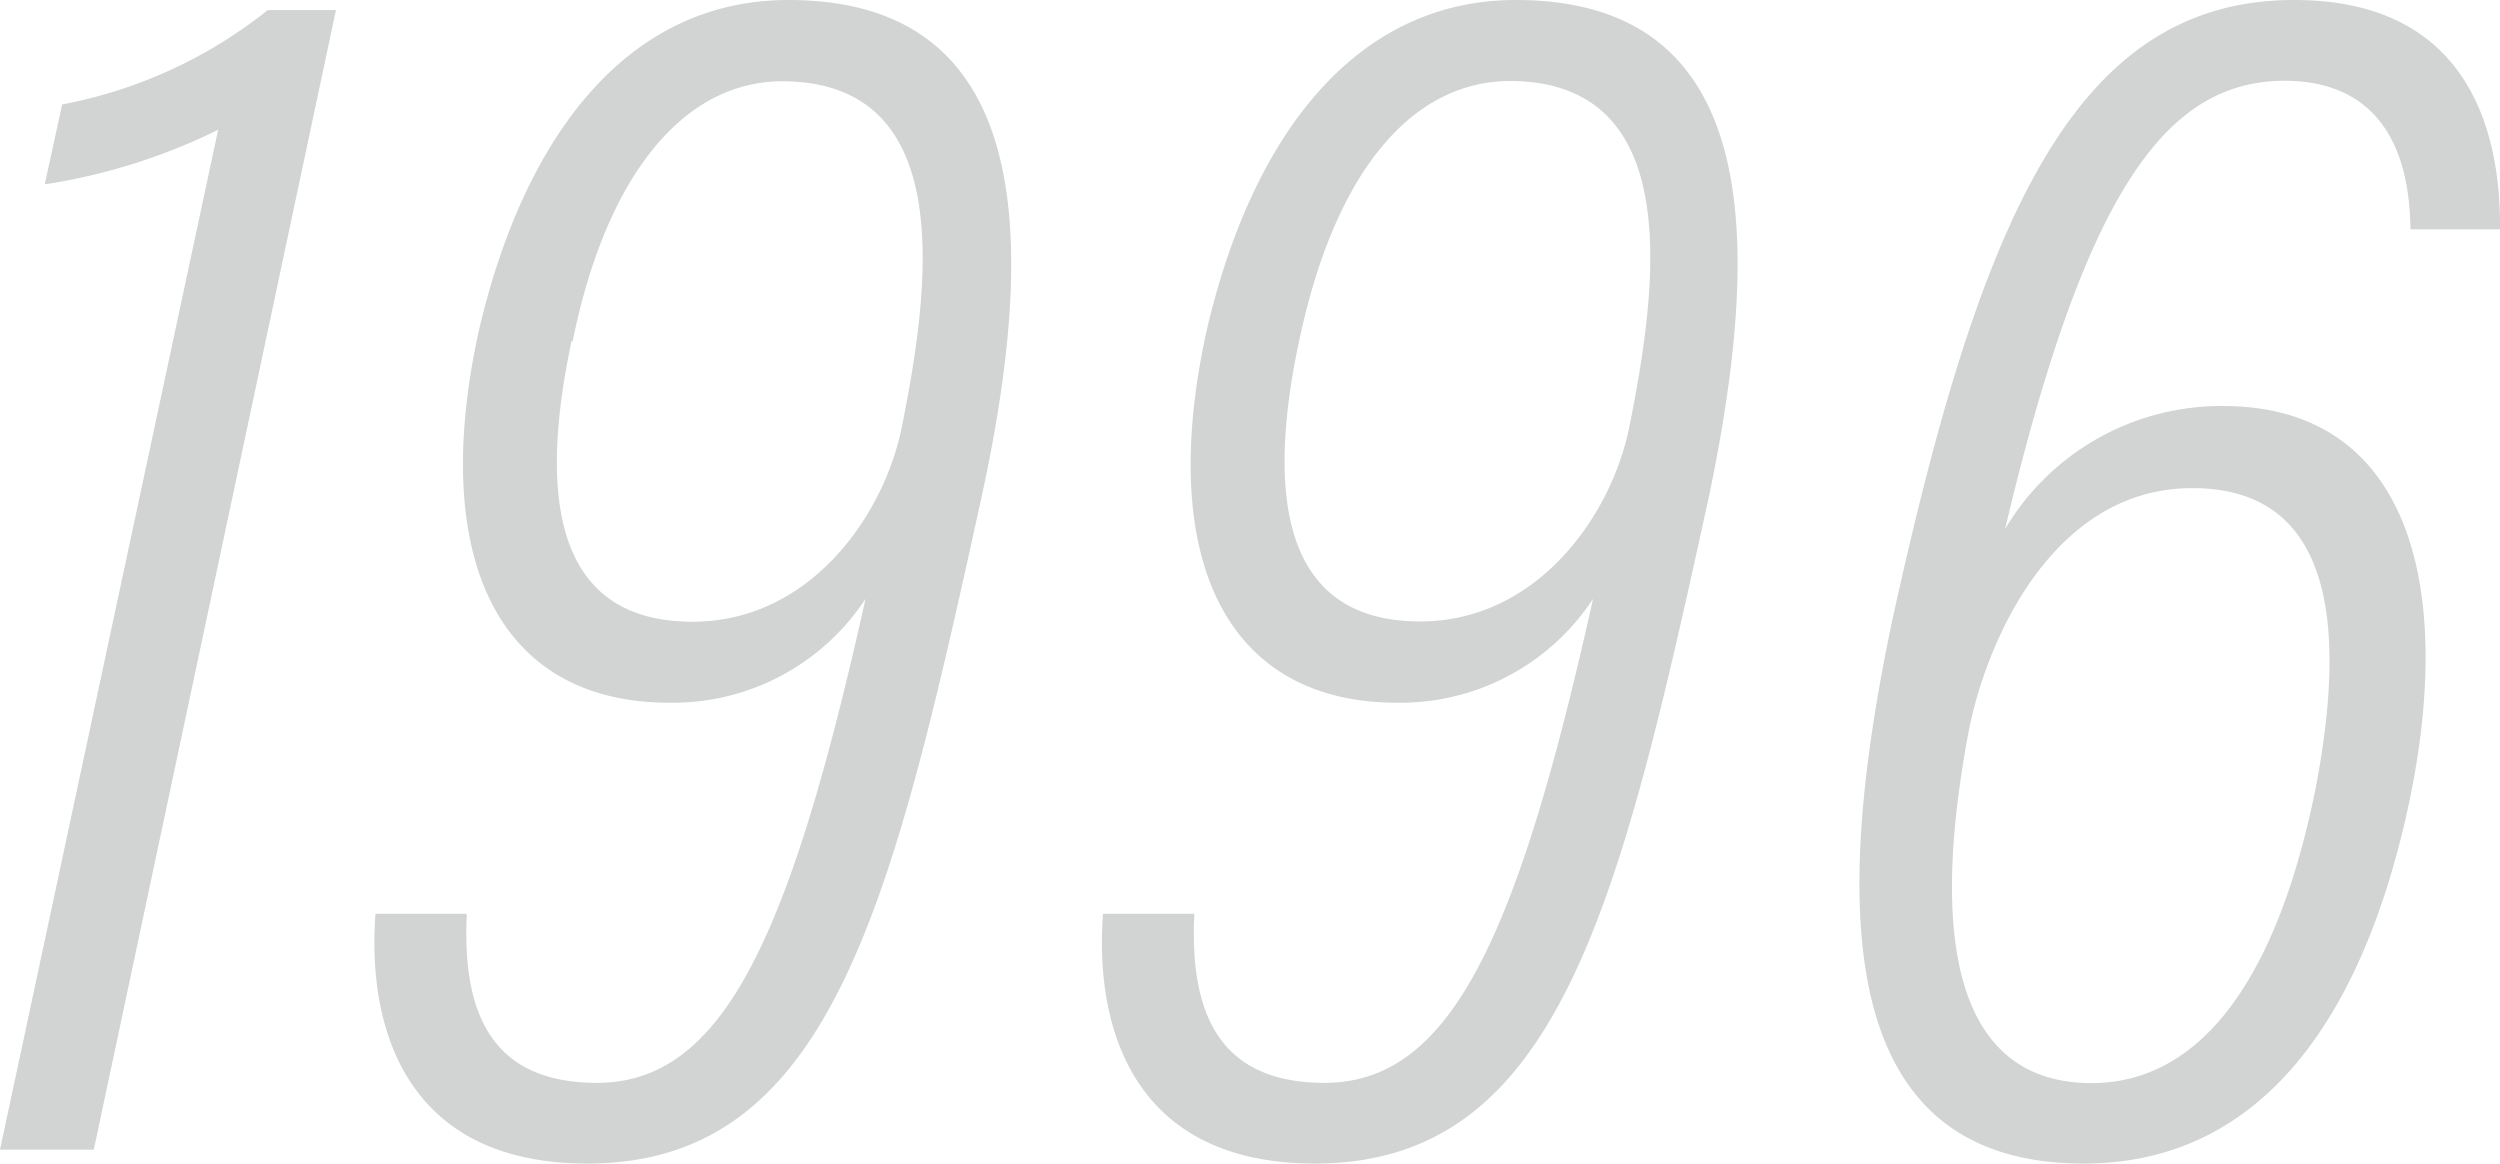 <svg xmlns="http://www.w3.org/2000/svg" viewBox="0 0 91.68 42.67"><defs><style>.cls-1{fill:#d1d4d3;}</style></defs><title>Asset 13</title><g id="Layer_2" data-name="Layer 2"><g id="沿革"><path class="cls-1" d="M0,42.16,8,4.76a21.84,21.84,0,0,1-6.36,2l.64-2.93A17.18,17.18,0,0,0,9.82.37h2.5L3.44,42.16Z"/><path class="cls-1" d="M17.12,33.51c-.17,3.44.76,6.2,4.77,6.2,4.59,0,7.06-5.2,9.85-17.75a8.45,8.45,0,0,1-7.19,3.81c-6.32,0-8.8-5.34-7-13.6C19.21,5,23,0,28.91,0,38.05,0,38,9,36,18.21,32.7,33.27,30.46,42.67,21.54,42.67c-6.72,0-8.08-5.06-7.77-9.16Zm3.84-21C19.88,17.59,20,22.8,25.4,22.8c4.26,0,7-3.83,7.67-7.13,1-5,2.12-12.69-4.4-12.69C25,3,22.21,6.53,21,12.52Z"/><path class="cls-1" d="M43.8,33.51c-.17,3.44.76,6.2,4.77,6.2,4.59,0,7.06-5.2,9.85-17.75a8.45,8.45,0,0,1-7.18,3.81c-6.33,0-8.81-5.34-7-13.6C45.89,5,49.69,0,55.59,0c9.14,0,9,9,7.08,18.21-3.29,15.06-5.53,24.46-14.45,24.46-6.72,0-8.08-5.06-7.77-9.16Zm3.84-21c-1.08,5.07-.93,10.28,4.44,10.28,4.26,0,7-3.83,7.67-7.13,1-5,2.13-12.69-4.4-12.69C51.63,3,48.89,6.53,47.64,12.52Z"/><path class="cls-1" d="M88.4,8.41c-.05-1,0-5.45-4.65-5.45C79.5,3,76.51,6.83,73.53,19.4a9.22,9.22,0,0,1,8-4.51c6.6,0,8.49,6.2,6.88,14.24-1.4,6.87-4.7,13.54-12,13.54-9.34,0-9.16-9.79-7-20C72.6,8.18,76,0,84.13,0c6.63,0,7.58,5.18,7.55,8.41ZM84.92,28.9c1-5.22,1-11-4.52-11-5.18,0-7.62,5.74-8.23,9.05-.68,3.75-2,12.77,4.54,12.77C80.83,39.71,83.56,35.68,84.92,28.9Z"/></g></g></svg>